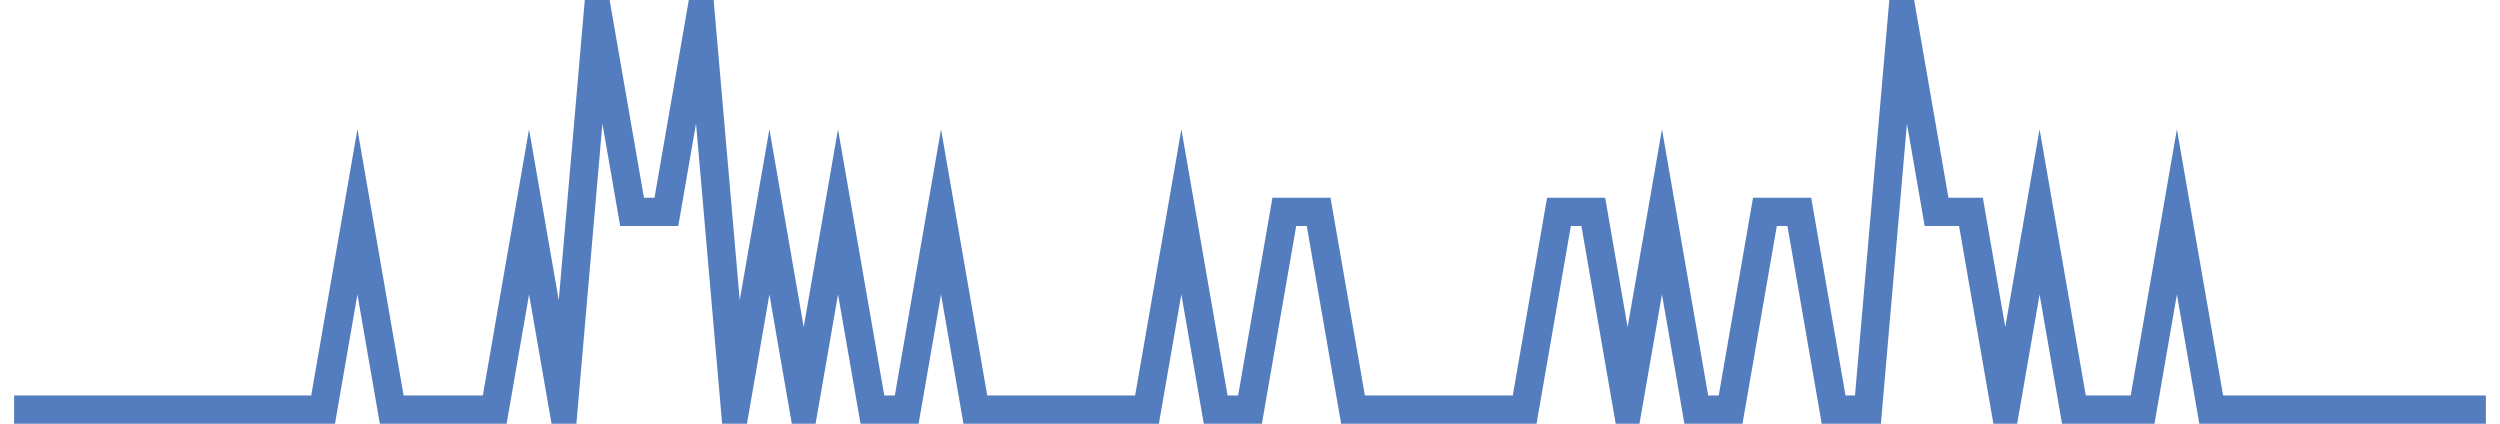 <?xml version="1.0" encoding="UTF-8"?>
<svg xmlns="http://www.w3.org/2000/svg" xmlns:xlink="http://www.w3.org/1999/xlink" width="177pt" height="30pt" viewBox="0 0 177 30" version="1.1">
<g id="surface20145171">
<path style="fill:none;stroke-width:2;stroke-linecap:butt;stroke-linejoin:miter;stroke:rgb(32.941%,49.02%,74.902%);stroke-opacity:1;stroke-miterlimit:10;" d="M 1 29 L 22.875 29 L 25.305 15 L 27.734 29 L 35.027 29 L 37.457 15 L 39.891 29 L 42.32 1 L 44.75 15 L 47.18 15 L 49.609 1 L 52.043 29 L 54.473 15 L 56.902 29 L 59.332 15 L 61.766 29 L 64.195 29 L 66.625 15 L 69.055 29 L 81.207 29 L 83.641 15 L 86.07 29 L 88.5 29 L 90.93 15 L 93.359 15 L 95.793 29 L 107.945 29 L 110.375 15 L 112.805 15 L 115.234 29 L 117.668 15 L 120.098 29 L 122.527 29 L 124.957 15 L 127.391 15 L 129.82 29 L 132.25 29 L 134.68 1 L 137.109 15 L 139.543 15 L 141.973 29 L 144.402 15 L 146.832 29 L 151.695 29 L 154.125 15 L 156.555 29 L 176 29 "/>
</g>
</svg>
